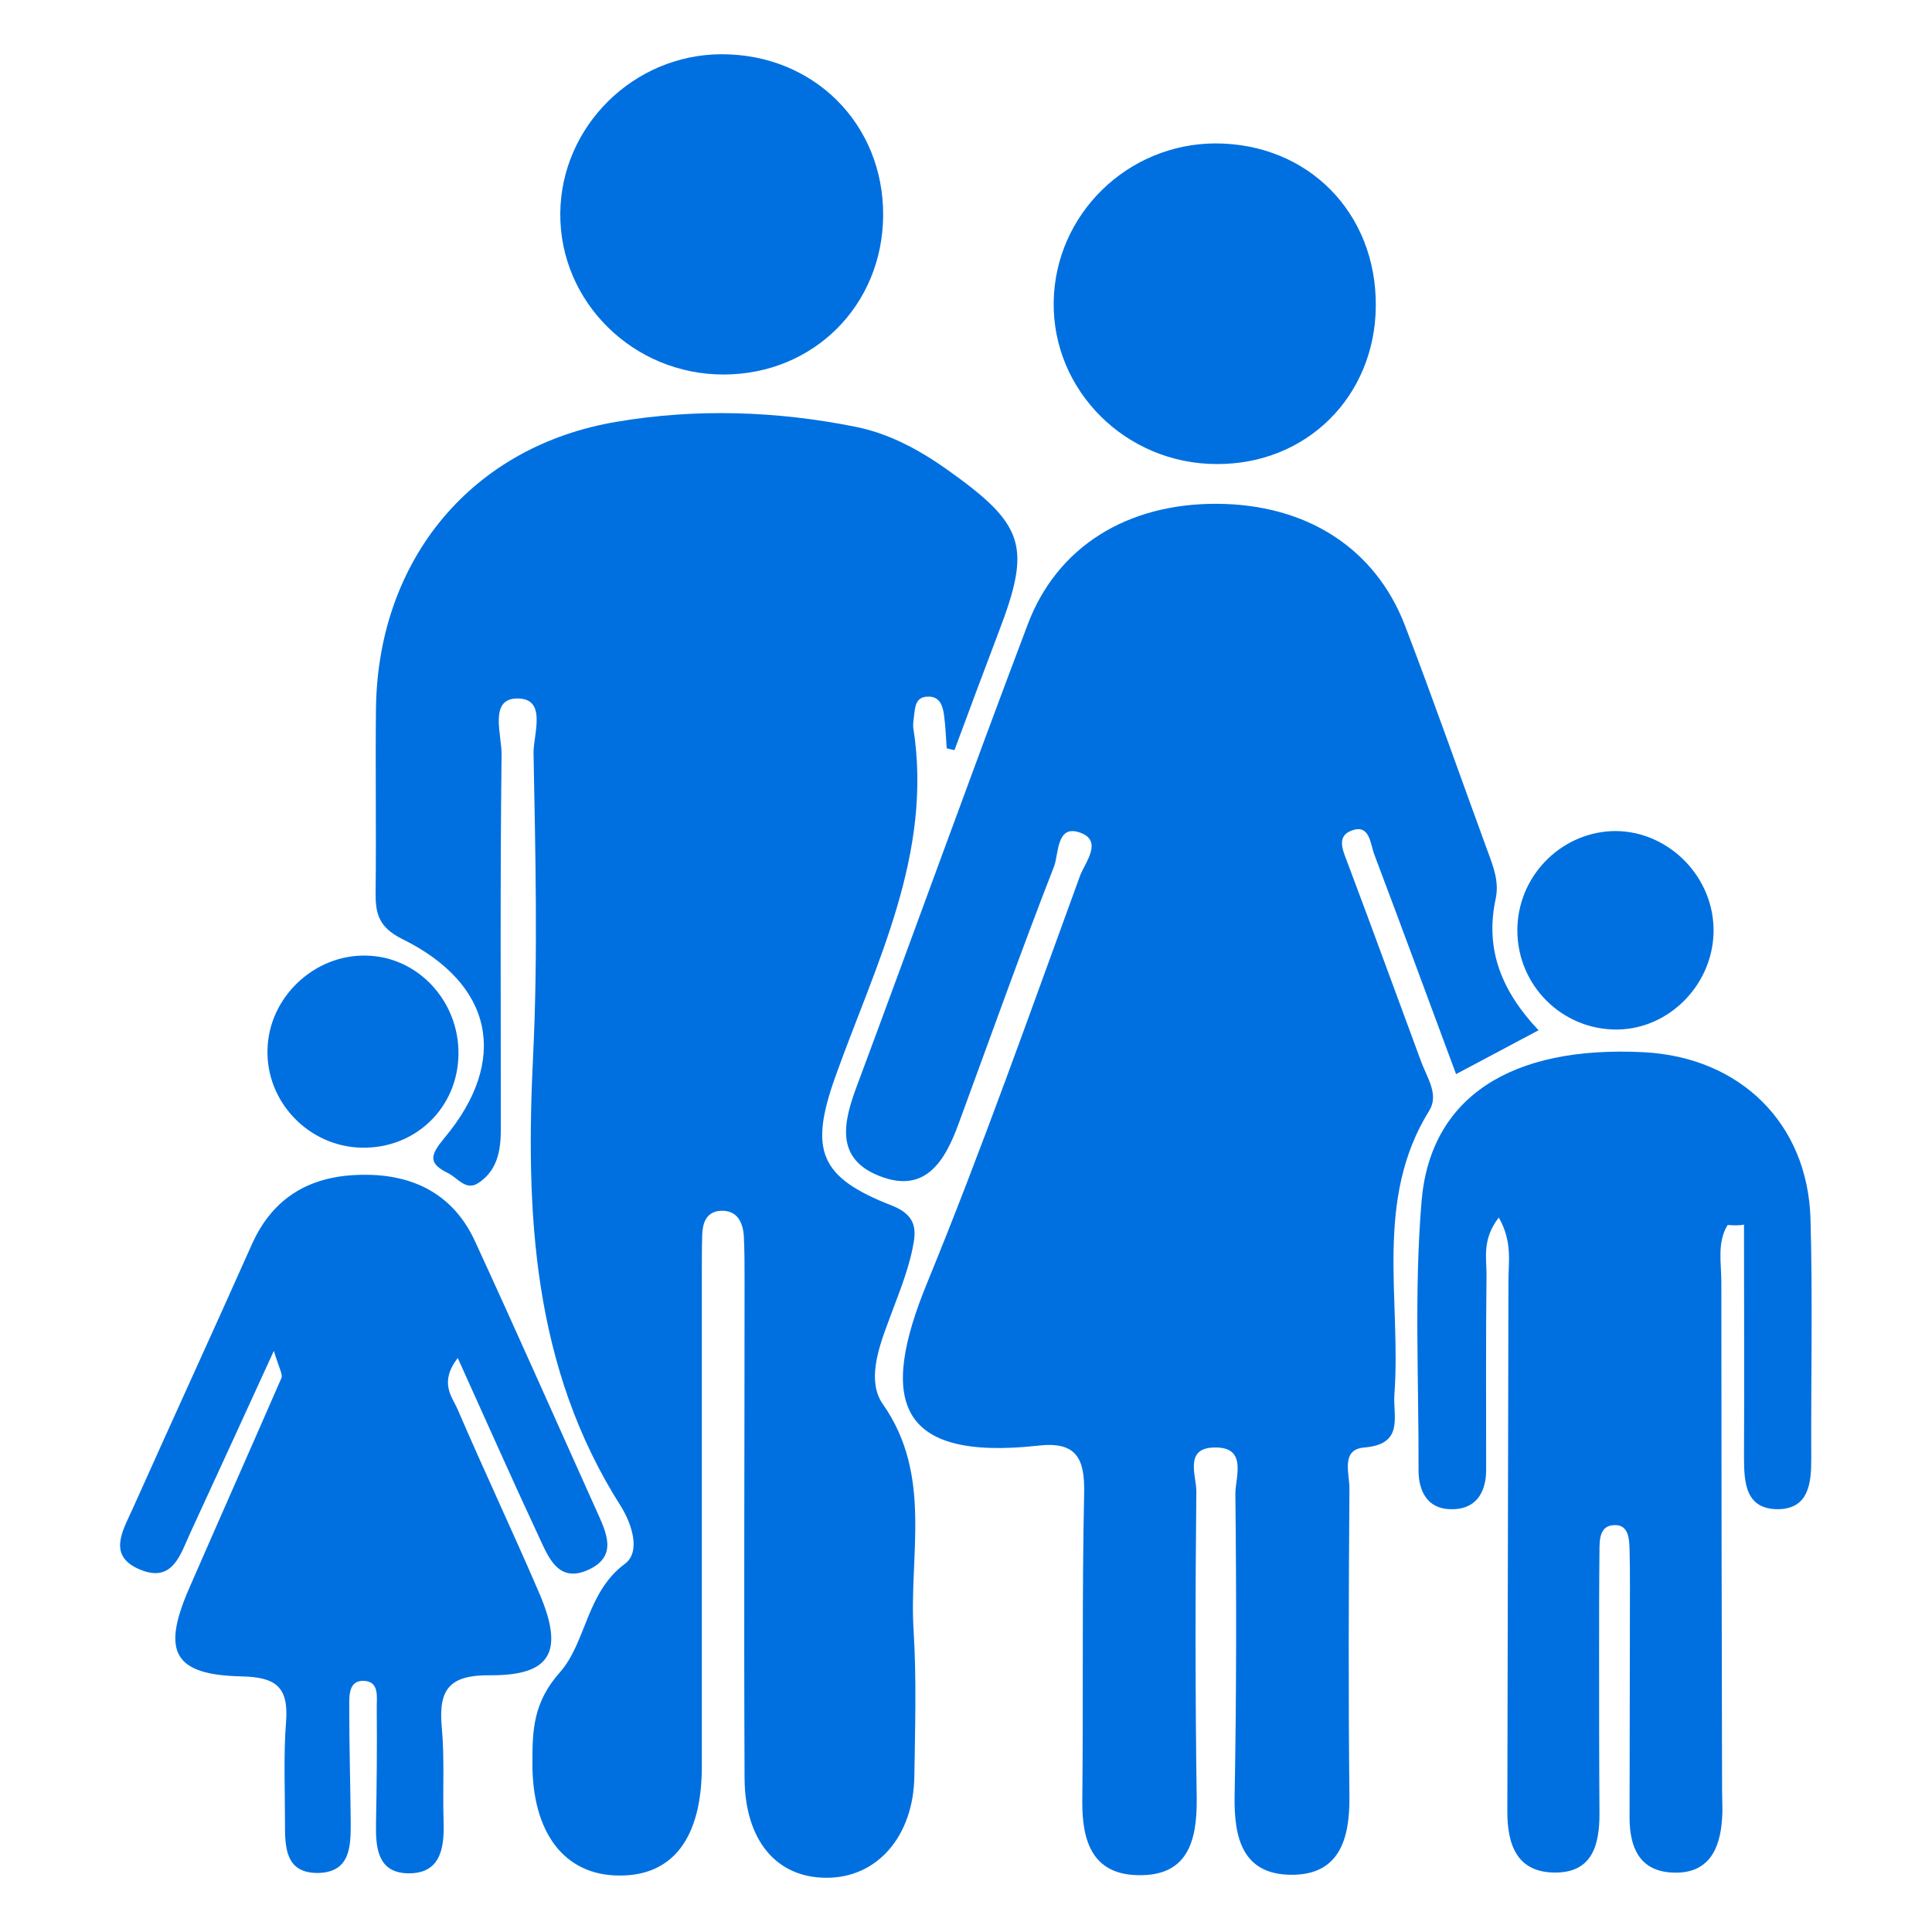 <?xml version="1.0" encoding="utf-8"?>
<!-- Generator: Adobe Illustrator 23.0.2, SVG Export Plug-In . SVG Version: 6.00 Build 0)  -->
<svg version="1.1" id="Layer_1" xmlns="http://www.w3.org/2000/svg" xmlns:xlink="http://www.w3.org/1999/xlink" x="0px" y="0px"
	 viewBox="0 0 52 52" style="enable-background:new 0 0 52 52;" xml:space="preserve">
<g>
	<path style="fill:#0070e0;" d="M25.48,20.14c-0.02-0.29-0.03-0.58-0.07-0.88c-0.03-0.25-0.11-0.52-0.43-0.51
		c-0.34,0-0.35,0.28-0.38,0.53c-0.01,0.1-0.03,0.2-0.02,0.3c0.54,3.41-1.01,6.36-2.1,9.41c-0.7,1.97-0.43,2.7,1.53,3.46
		c0.71,0.28,0.64,0.72,0.55,1.16c-0.14,0.68-0.42,1.33-0.66,1.99c-0.27,0.72-0.56,1.59-0.14,2.19c1.35,1.92,0.7,4.06,0.83,6.1
		c0.08,1.3,0.04,2.61,0.02,3.91c-0.02,1.63-1.01,2.75-2.37,2.74c-1.33,0-2.19-0.99-2.2-2.68c-0.02-4.47,0-8.93,0-13.4
		c0-0.4,0-0.8-0.02-1.2c-0.03-0.38-0.19-0.7-0.64-0.67c-0.38,0.03-0.47,0.34-0.48,0.65c-0.01,0.35-0.01,0.7-0.01,1.05
		c0,4.42,0,8.84,0,13.25c0,1.93-0.78,2.95-2.22,2.94c-1.47,0-2.35-1.14-2.34-3.04c0-0.87,0.02-1.62,0.74-2.43
		c0.71-0.8,0.71-2.15,1.75-2.92c0.43-0.32,0.19-1.07-0.11-1.55c-2.38-3.74-2.57-7.89-2.36-12.15c0.13-2.7,0.06-5.42,0.01-8.13
		c0-0.52,0.38-1.49-0.47-1.46c-0.73,0.03-0.38,0.99-0.39,1.52c-0.04,3.36-0.02,6.72-0.02,10.08c0,0.58-0.1,1.12-0.62,1.45
		c-0.32,0.2-0.54-0.14-0.79-0.27c-0.56-0.27-0.49-0.49-0.11-0.95c1.75-2.09,1.32-4.15-1.14-5.36c-0.64-0.32-0.72-0.7-0.71-1.28
		c0.02-1.66-0.01-3.31,0.01-4.97c0.07-3.97,2.58-7.02,6.49-7.67c2.13-0.36,4.3-0.29,6.43,0.14c0.89,0.18,1.69,0.61,2.44,1.14
		c2.1,1.49,2.29,2.06,1.4,4.38c-0.4,1.06-0.8,2.12-1.19,3.18C25.63,20.18,25.56,20.16,25.48,20.14"/>
	<path style="fill:#0070e0;" d="M41.41,27.73c-0.81,0.43-1.47,0.78-2.22,1.18c-0.74-1.99-1.46-3.95-2.2-5.91
		c-0.11-0.29-0.12-0.82-0.6-0.65c-0.45,0.16-0.23,0.57-0.11,0.9c0.67,1.78,1.32,3.57,1.98,5.35c0.16,0.42,0.47,0.87,0.21,1.29
		c-1.5,2.41-0.75,5.09-0.94,7.65c-0.04,0.59,0.27,1.33-0.81,1.42c-0.65,0.05-0.39,0.72-0.4,1.12c-0.02,2.76-0.03,5.52,0,8.28
		c0.01,1.14-0.27,2.11-1.57,2.1c-1.3-0.01-1.54-0.98-1.52-2.12c0.05-2.71,0.05-5.42,0.02-8.13c0-0.46,0.34-1.28-0.58-1.25
		c-0.8,0.02-0.47,0.76-0.47,1.18c-0.03,2.76-0.03,5.52,0.01,8.28c0.01,1.16-0.26,2.08-1.58,2.05c-1.23-0.02-1.51-0.92-1.5-2
		c0.03-2.76-0.01-5.52,0.05-8.28c0.02-0.94-0.21-1.4-1.24-1.28c-3.84,0.42-4.27-1.25-2.99-4.37c1.48-3.61,2.78-7.3,4.12-10.97
		c0.13-0.35,0.63-0.94,0-1.16c-0.64-0.23-0.57,0.57-0.7,0.91c-0.89,2.28-1.71,4.59-2.56,6.9c-0.37,1.02-0.9,1.94-2.17,1.42
		c-1.18-0.48-0.93-1.47-0.57-2.43c1.54-4.13,3.03-8.28,4.59-12.4c0.79-2.1,2.68-3.26,5.09-3.25c2.41,0.01,4.27,1.19,5.07,3.29
		c0.77,2.01,1.48,4.04,2.22,6.06c0.16,0.43,0.32,0.84,0.21,1.31C39.97,25.57,40.42,26.68,41.41,27.73"/>
	<path style="fill:#0070e0;" d="M46.5,32.97c-0.29,0.47-0.17,1.02-0.17,1.53c0,4.56,0.01,9.13,0.02,13.69c0,0.25,0.02,0.5,0,0.75
		c-0.05,0.85-0.38,1.51-1.34,1.46c-0.89-0.04-1.15-0.69-1.15-1.48c0-2.06,0.01-4.11,0.01-6.17c0-0.35,0-0.7-0.01-1.05
		c-0.01-0.3-0.03-0.68-0.43-0.65c-0.38,0.02-0.38,0.4-0.38,0.7c-0.01,0.9-0.01,1.81-0.01,2.71c0,1.45,0,2.91,0.01,4.36
		c0,0.83-0.19,1.57-1.17,1.58c-1.04,0.01-1.31-0.73-1.31-1.64c0.01-4.77,0.02-9.53,0.03-14.29c0-0.51,0.11-1.05-0.26-1.7
		c-0.45,0.58-0.33,1.08-0.33,1.53c-0.02,1.76-0.01,3.51-0.01,5.26c0,0.65-0.31,1.09-0.98,1.06c-0.59-0.02-0.84-0.47-0.84-1.05
		c0.01-2.41-0.12-4.82,0.08-7.22c0.23-2.83,2.42-4.21,5.97-4.03c2.6,0.13,4.43,1.91,4.5,4.5c0.06,2.16,0.01,4.31,0.02,6.47
		c0,0.65-0.08,1.3-0.86,1.33c-0.9,0.02-0.95-0.69-0.95-1.39c0.01-2.09,0-4.18,0-6.27C46.8,32.99,46.65,32.98,46.5,32.97"/>
	<path style="fill:#0070e0;" d="M7.37,36.36c-0.84,1.84-1.54,3.36-2.24,4.88c-0.27,0.58-0.47,1.37-1.35,1.01
		c-0.91-0.37-0.47-1.06-0.21-1.64c1.06-2.37,2.15-4.74,3.21-7.12c0.58-1.3,1.62-1.86,2.98-1.87c1.37-0.02,2.45,0.53,3.03,1.8
		c1.11,2.41,2.18,4.83,3.27,7.25c0.25,0.56,0.57,1.19-0.18,1.56c-0.87,0.43-1.13-0.35-1.4-0.92c-0.71-1.52-1.39-3.06-2.16-4.76
		c-0.51,0.67-0.15,1.04,0,1.39c0.71,1.65,1.48,3.28,2.19,4.93c0.68,1.58,0.33,2.23-1.32,2.22c-1.11-0.01-1.39,0.39-1.3,1.4
		c0.08,0.84,0.02,1.7,0.05,2.56c0.02,0.71-0.09,1.39-0.97,1.37c-0.8-0.02-0.86-0.68-0.85-1.32c0.02-1.05,0.03-2.1,0.02-3.15
		c0-0.28,0.07-0.69-0.34-0.71c-0.41-0.02-0.4,0.38-0.4,0.67c0,1.06,0.03,2.11,0.04,3.16c0,0.62-0.01,1.3-0.84,1.34
		c-0.94,0.03-0.93-0.71-0.93-1.38c0-0.9-0.04-1.81,0.03-2.7c0.07-0.94-0.29-1.19-1.2-1.21c-1.83-0.04-2.16-0.66-1.4-2.39
		c0.82-1.88,1.65-3.75,2.47-5.63C7.62,37.01,7.54,36.9,7.37,36.36"/>
	<path style="fill:#0070e0;" d="M37.03,8.24c-0.02,2.43-1.86,4.26-4.28,4.25c-2.45,0-4.43-1.98-4.39-4.37
		c0.04-2.35,1.98-4.25,4.35-4.26C35.21,3.86,37.05,5.73,37.03,8.24"/>
	<path style="fill:#0070e0;" d="M23.77,5.81c-0.02,2.41-1.87,4.26-4.28,4.27c-2.44,0.01-4.43-1.95-4.41-4.34
		c0.02-2.34,1.97-4.27,4.33-4.28C21.9,1.45,23.79,3.34,23.77,5.81"/>
	<path style="fill:#0070e0;" d="M46.12,24.97c0.04,1.47-1.16,2.73-2.6,2.74c-1.47,0.01-2.68-1.18-2.68-2.67
		c0-1.42,1.12-2.6,2.53-2.67C44.81,22.31,46.08,23.5,46.12,24.97"/>
	<path style="fill:#0070e0;" d="M9.73,30.89c-1.42-0.03-2.57-1.23-2.53-2.64c0.03-1.4,1.25-2.56,2.65-2.53
		c1.39,0.02,2.51,1.22,2.49,2.66C12.32,29.82,11.18,30.92,9.73,30.89"/>
</g>
</svg>
